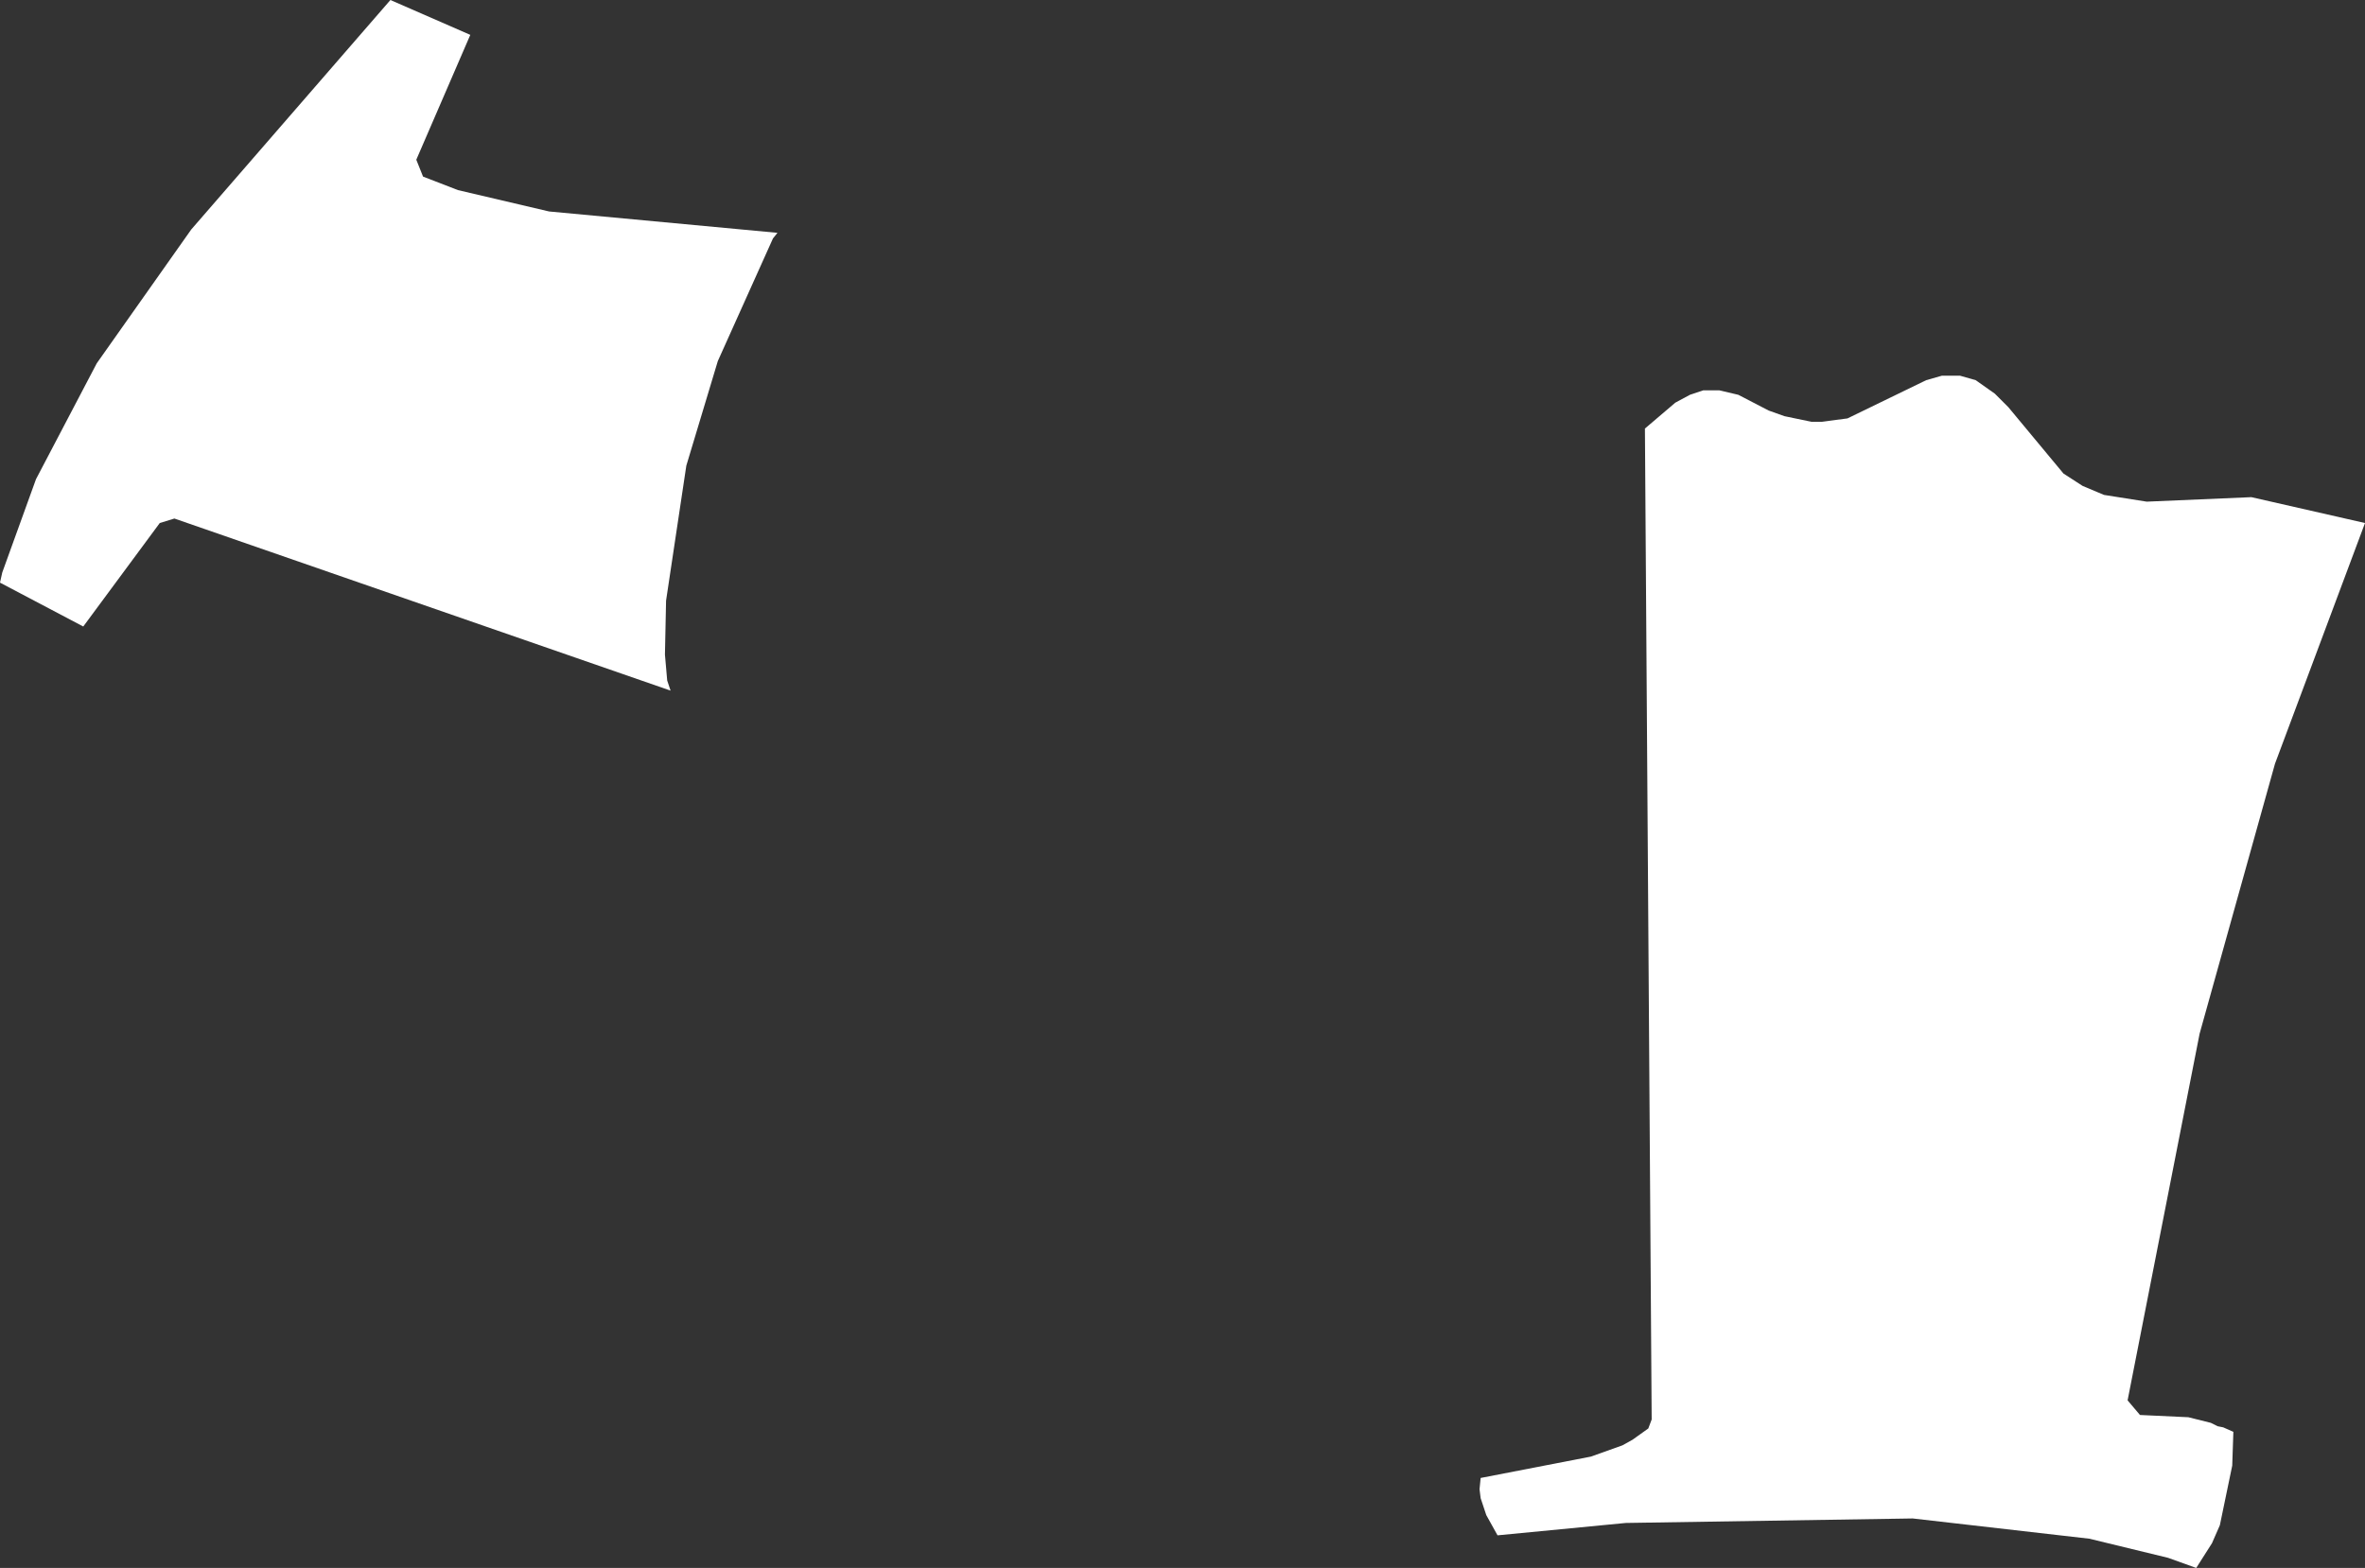 <?xml version="1.0" encoding="UTF-8" standalone="no"?>
<svg xmlns:xlink="http://www.w3.org/1999/xlink" height="69.7px" width="105.1px" xmlns="http://www.w3.org/2000/svg">
  <rect width="100%" height="100%" fill="#333333" stroke="none"/>
  <g transform="matrix(1.0, 0.0, 0.0, 1.0, 0.0, 0.0)">
    <path d="M75.1 17.55 L75.7 17.35 76.4 17.35 77.25 17.55 78.6 18.25 79.3 18.5 80.5 18.75 80.95 18.75 82.1 18.6 85.6 16.9 86.3 16.7 87.1 16.7 87.8 16.9 88.65 17.5 89.25 18.1 91.7 21.05 92.55 21.6 93.5 22.0 95.4 22.3 100.05 22.1 105.1 23.25 101.1 33.95 97.75 45.95 94.55 62.25 95.1 62.9 97.25 63.0 98.25 63.25 98.55 63.4 98.8 63.45 99.25 63.65 99.2 65.15 98.65 67.8 98.3 68.6 97.6 69.7 96.35 69.25 92.85 68.4 85.0 67.5 72.25 67.7 66.55 68.25 66.05 67.35 65.8 66.6 65.75 66.2 65.8 65.7 70.7 64.75 72.1 64.25 72.55 64.0 73.25 63.5 73.4 63.1 73.1 19.05 74.45 17.9 75.1 17.55 M30.5 20.7 L29.6 26.7 29.55 29.1 29.65 30.25 29.8 30.7 7.75 23.05 7.1 23.25 3.7 27.85 0.0 25.9 0.1 25.45 1.6 21.3 4.3 16.15 8.5 10.2 17.35 0.0 20.9 1.55 18.5 7.1 18.8 7.85 20.35 8.45 24.4 9.4 34.55 10.35 34.35 10.6 31.9 16.05 30.5 20.7" fill="#ffffff" fill-rule="evenodd" stroke="none"/>
  </g>
</svg>

